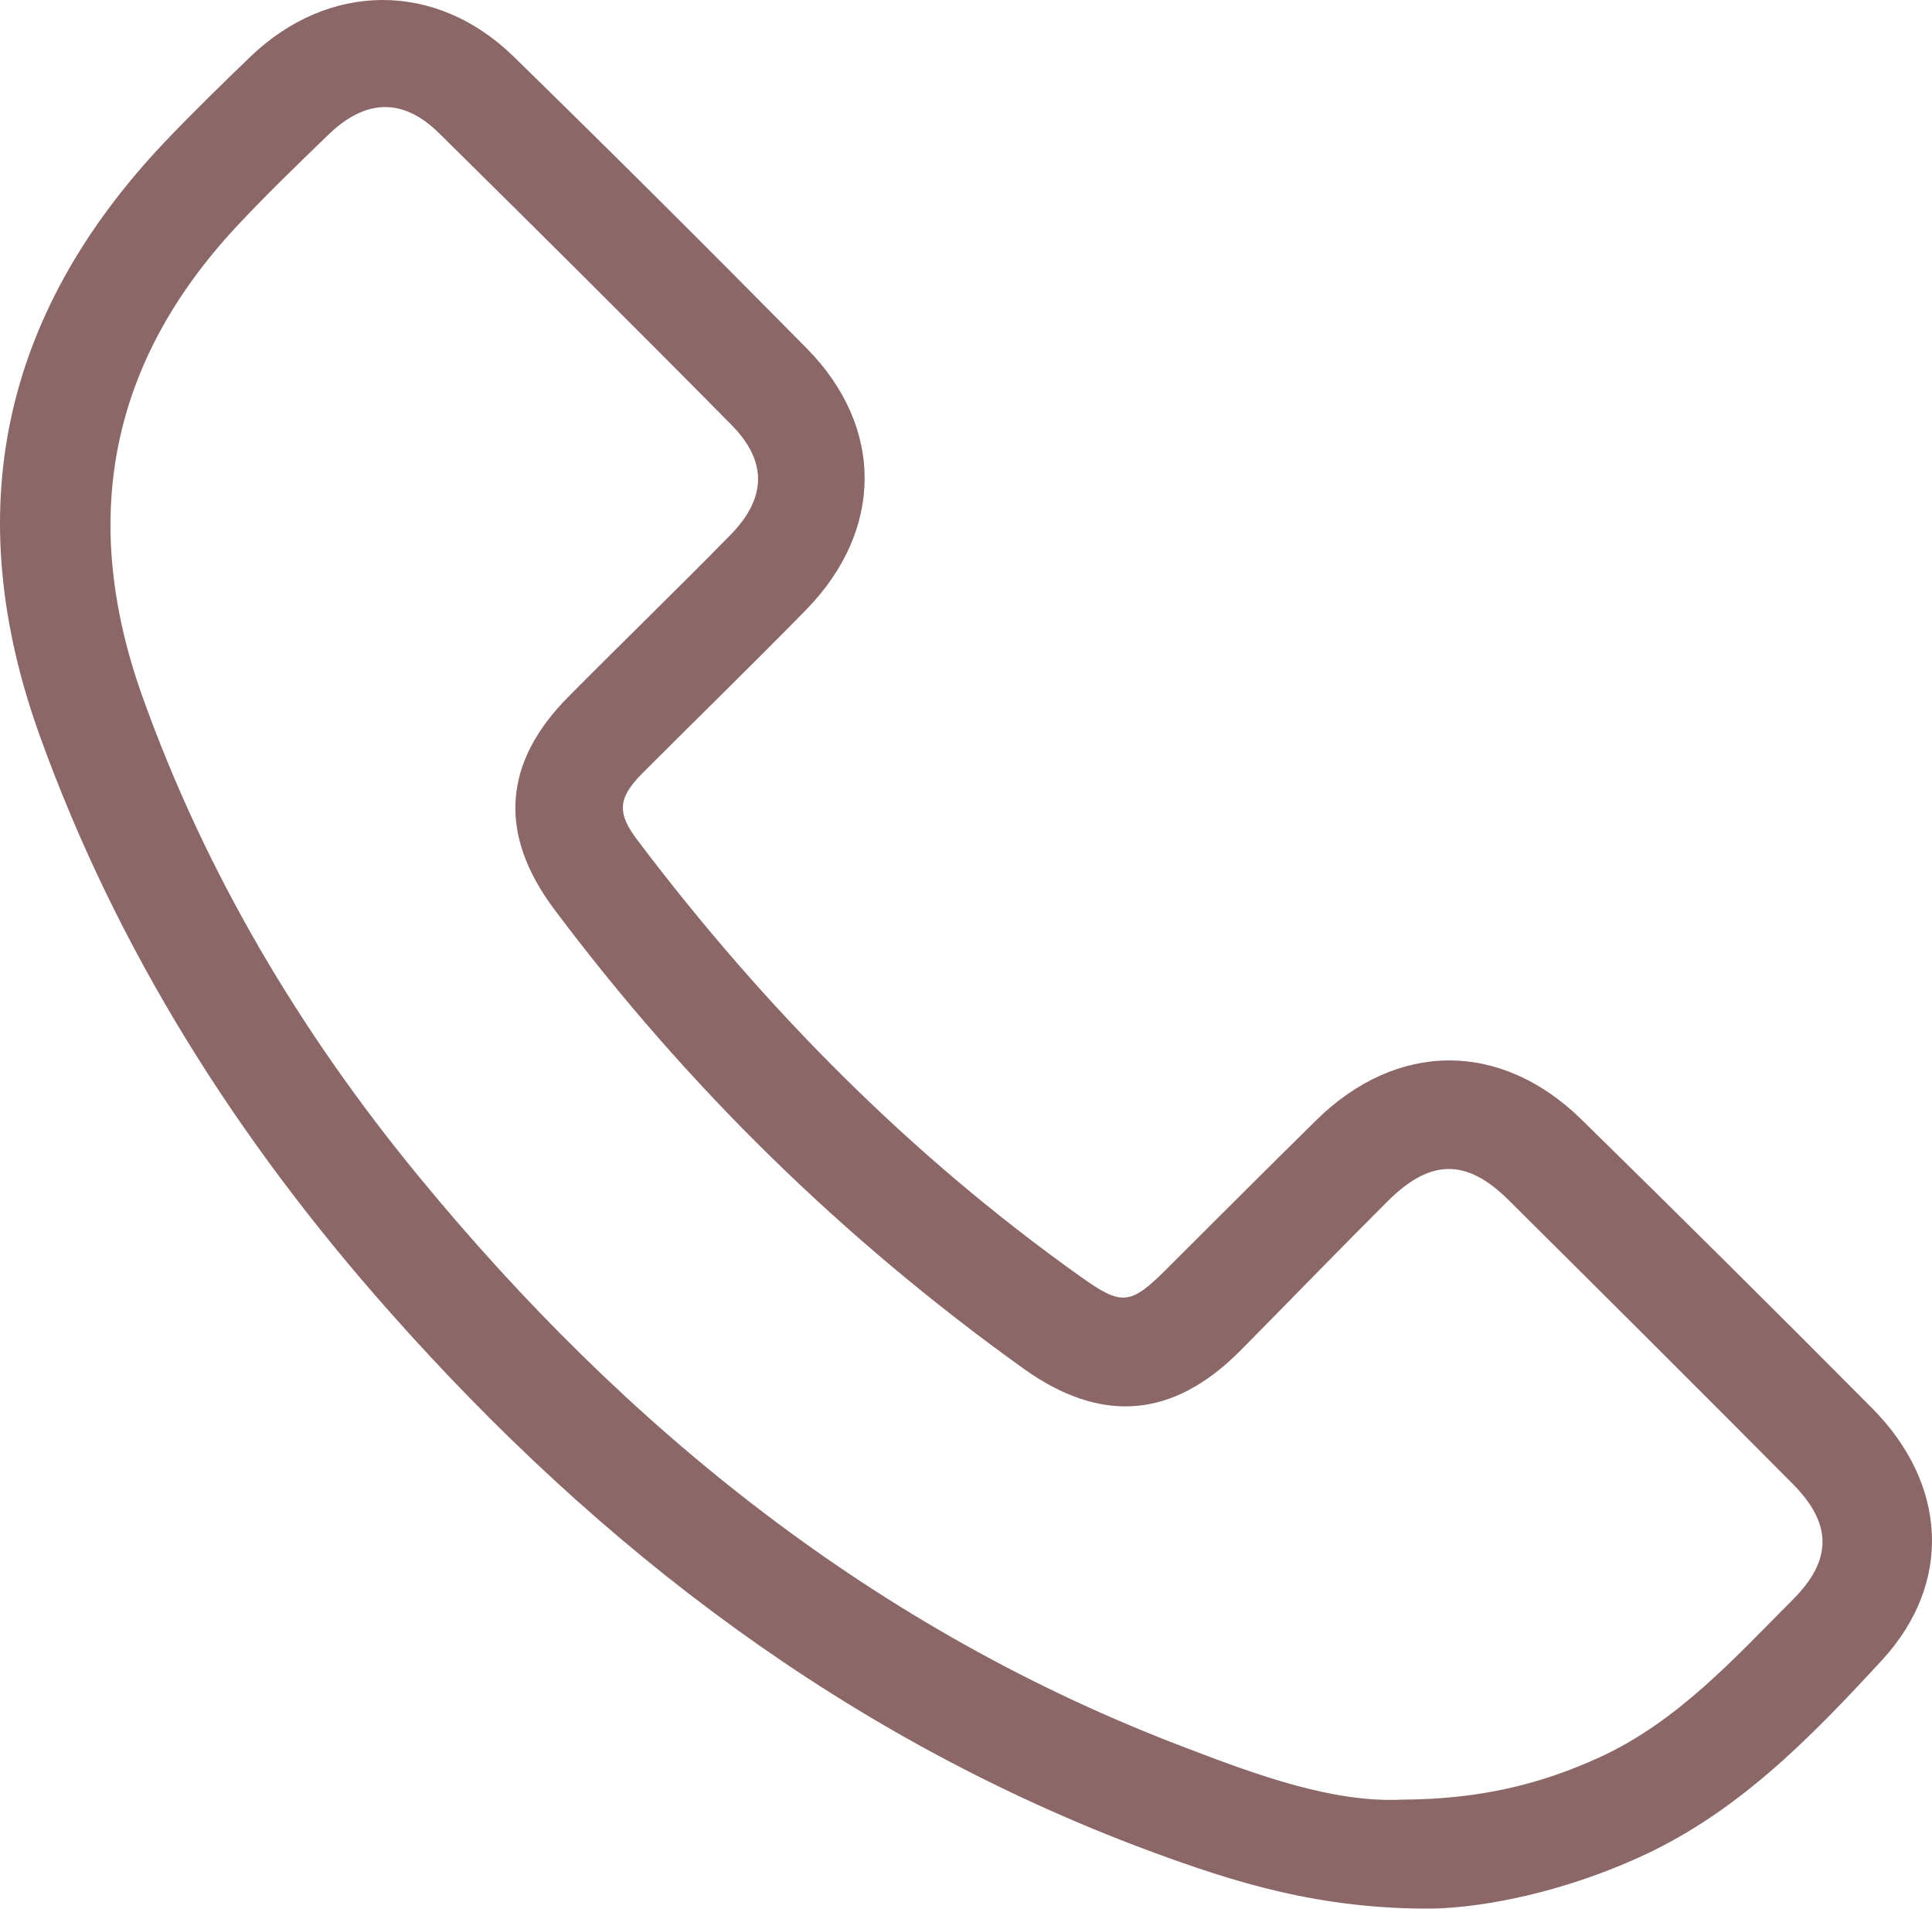 <?xml version="1.0" encoding="UTF-8"?> <svg xmlns="http://www.w3.org/2000/svg" width="82" height="81" viewBox="0 0 82 81" fill="none"> <path d="M60.861 80.999C55.988 81.04 52.358 79.87 48.782 78.551C35.98 73.79 25.47 65.766 16.503 55.633C10.075 48.384 4.957 40.332 1.667 31.165C-1.717 21.726 0.057 13.375 6.936 6.085C8.123 4.834 9.365 3.623 10.607 2.426C13.937 -0.784 18.496 -0.824 21.799 2.399C25.975 6.479 30.125 10.614 34.233 14.776C37.536 18.122 37.508 22.501 34.219 25.874C31.926 28.214 29.579 30.499 27.258 32.824C26.207 33.885 26.18 34.524 27.095 35.708C32.445 42.78 38.614 49.023 45.861 54.178C47.594 55.416 47.963 55.402 49.478 53.892C51.607 51.77 53.736 49.635 55.879 47.527C59.291 44.181 63.686 44.154 67.112 47.5C71.261 51.566 75.369 55.647 79.464 59.768C82.657 62.991 82.876 67.194 79.887 70.445C76.829 73.763 73.677 77.014 69.418 78.891C66.375 80.251 63.195 80.931 60.861 80.999ZM59.496 76.375C62.799 76.361 65.392 75.722 67.89 74.579C71.206 73.056 73.581 70.404 76.079 67.901C77.771 66.215 77.785 64.678 76.079 62.964C72.08 58.938 68.067 54.94 64.041 50.941C62.239 49.145 60.697 49.173 58.882 50.995C56.78 53.09 54.719 55.225 52.631 57.333C49.778 60.203 46.735 60.434 43.459 58.095C35.802 52.614 29.142 46.099 23.505 38.564C21.144 35.395 21.335 32.362 24.146 29.547C26.426 27.248 28.746 25.004 31.012 22.692C32.54 21.128 32.568 19.577 31.053 18.04C26.944 13.878 22.795 9.757 18.633 5.65C17.104 4.14 15.521 4.194 13.951 5.704C12.614 6.996 11.276 8.288 10.007 9.648C4.616 15.456 3.387 22.093 6.035 29.533C8.71 37.027 12.709 43.76 17.745 49.894C26.603 60.679 37.194 69.207 50.392 74.198C53.477 75.382 56.63 76.511 59.496 76.375Z" fill="#8C6767"></path> </svg> 